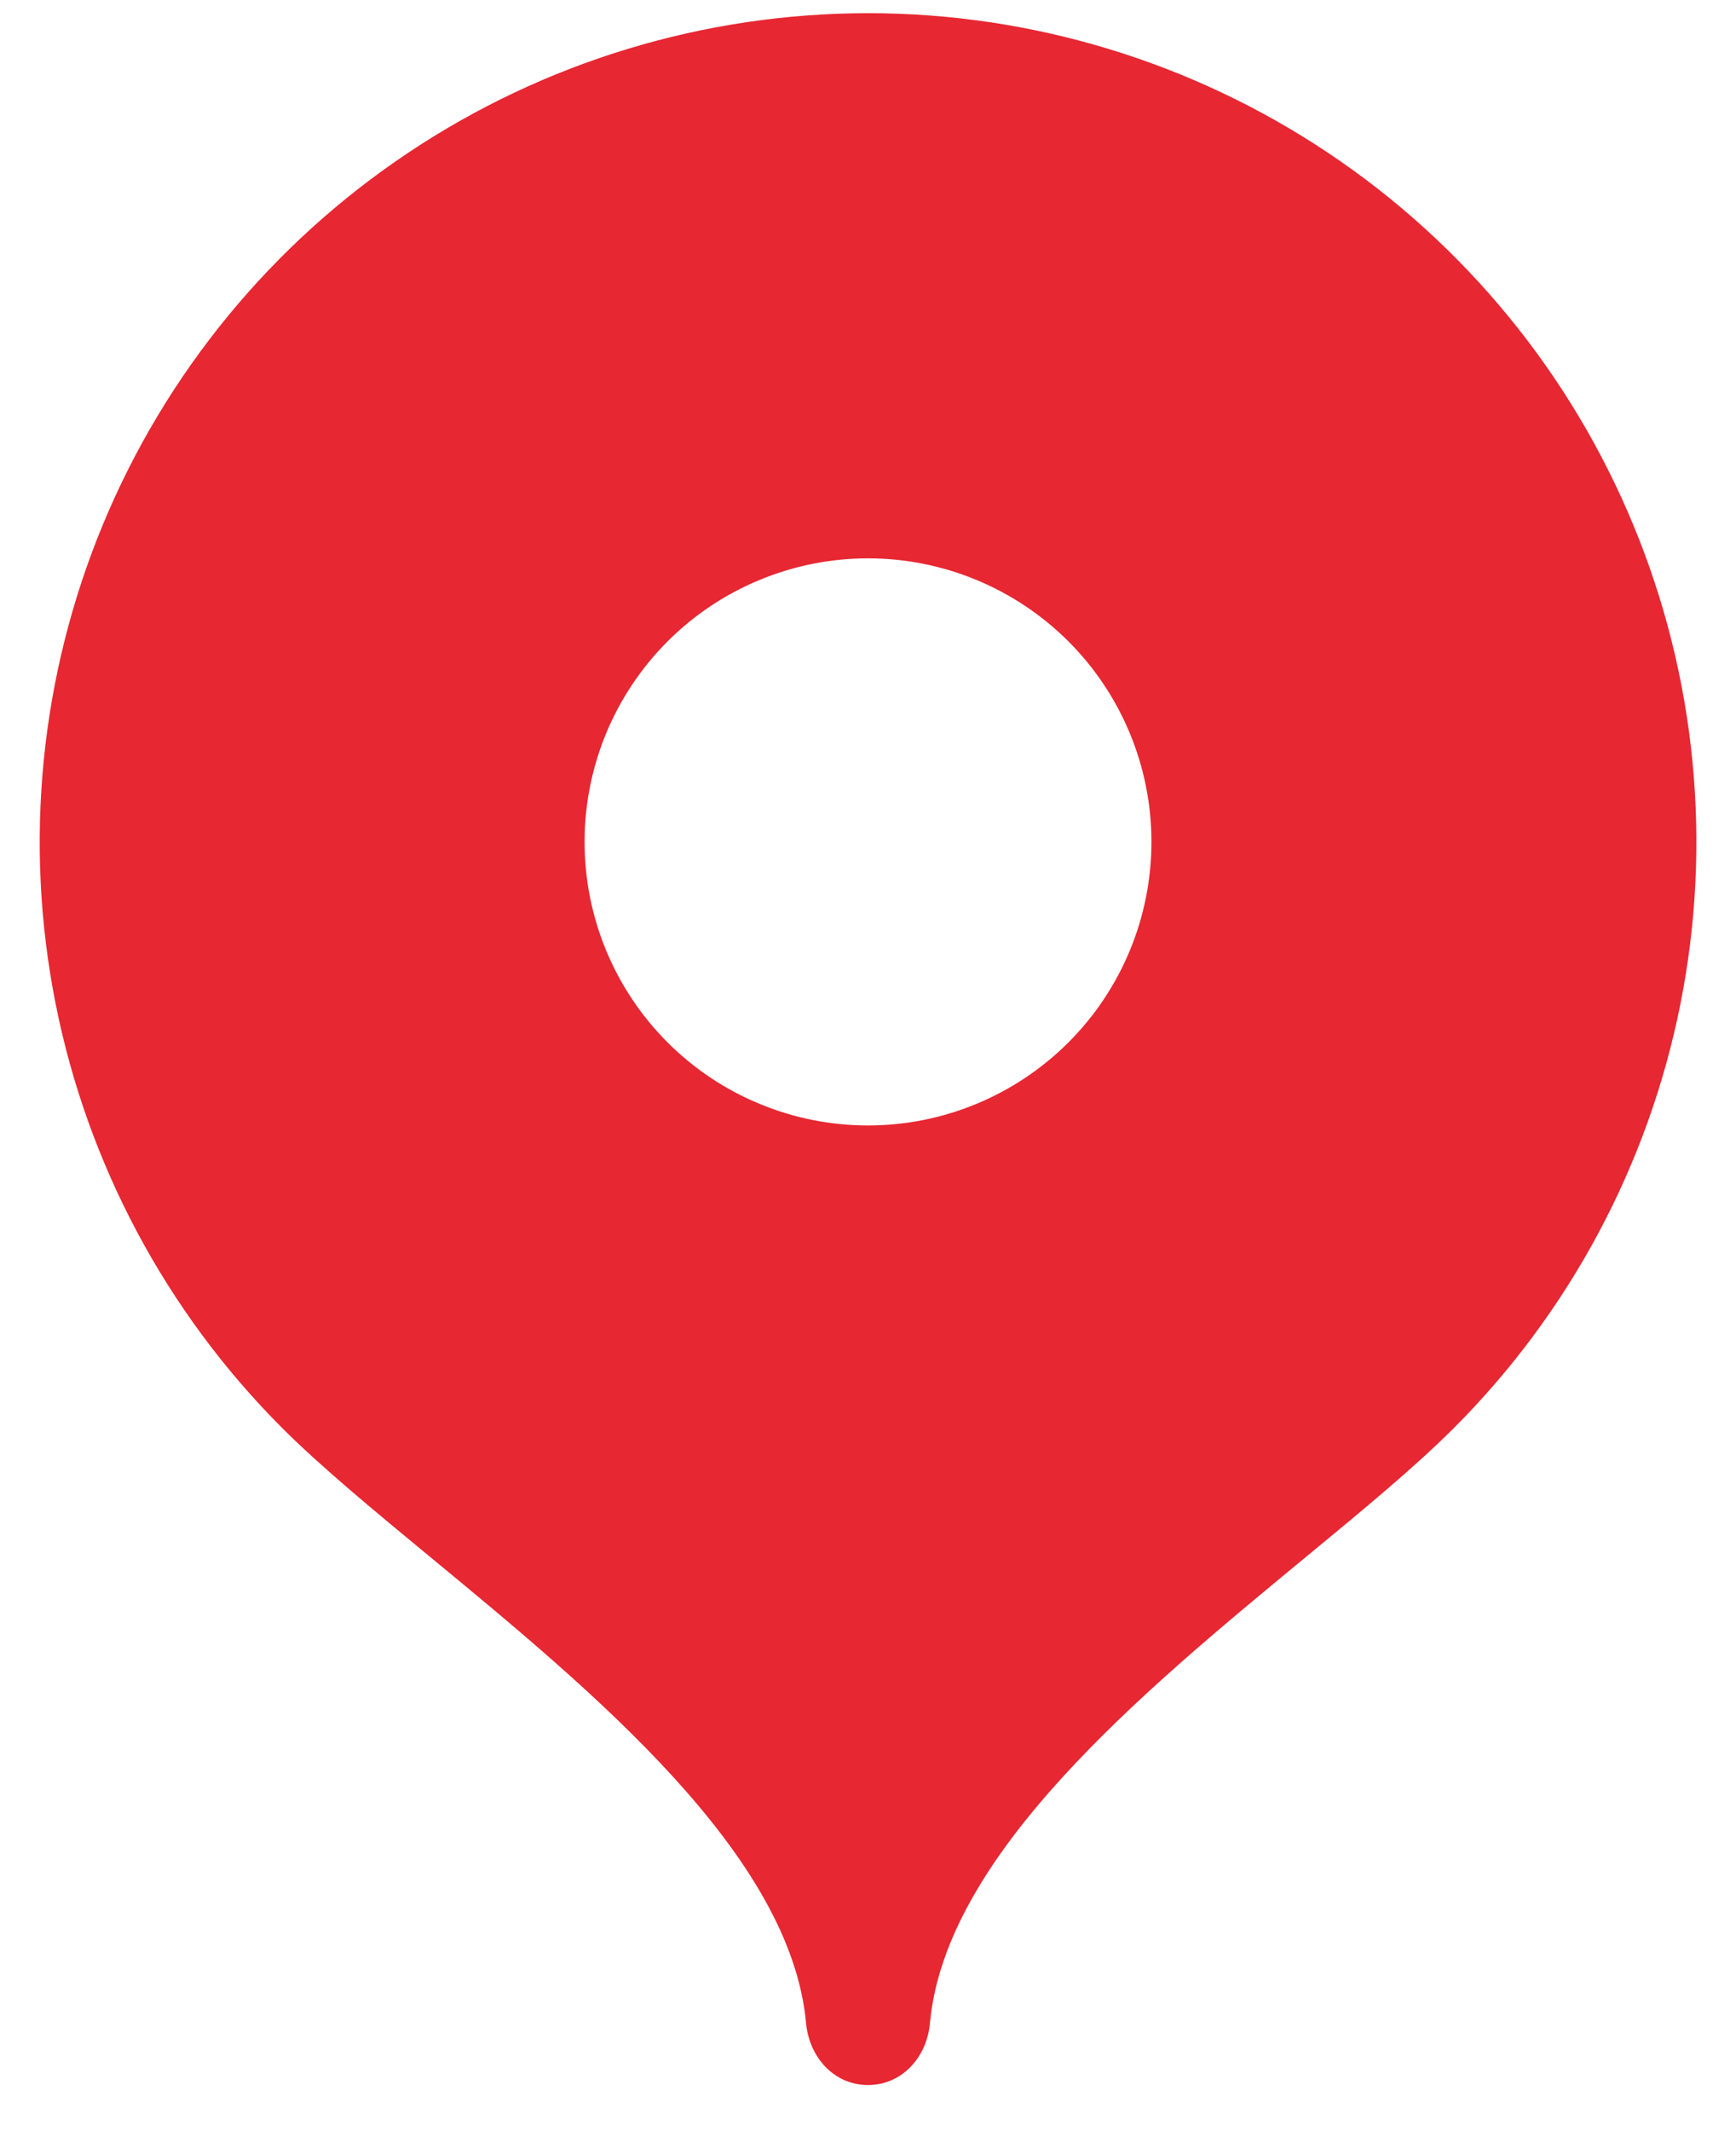 <svg width="22" height="27" viewBox="0 0 22 27" fill="none" xmlns="http://www.w3.org/2000/svg">
<path fill-rule="evenodd" clip-rule="evenodd" d="M5.169 1.938C6.895 0.784 8.924 0.168 11 0.167C13.077 0.167 15.107 0.784 16.833 1.938C18.559 3.092 19.905 4.733 20.699 6.652C21.494 8.57 21.701 10.681 21.296 12.718C20.891 14.755 19.891 16.626 18.422 18.095C17.927 18.59 17.256 19.144 16.53 19.742C14.475 21.438 11.981 23.495 11.785 25.631C11.747 26.063 11.432 26.416 11 26.416C10.568 26.416 10.255 26.063 10.215 25.631C10.019 23.495 7.522 21.435 5.465 19.737C4.74 19.138 4.069 18.585 3.573 18.089C2.106 16.62 1.108 14.749 0.704 12.713C0.3 10.676 0.509 8.566 1.303 6.648C2.098 4.73 3.443 3.091 5.169 1.938ZM9.625 13.985C10.061 14.166 10.528 14.259 11 14.259C11.953 14.259 12.866 13.88 13.54 13.207C14.214 12.533 14.592 11.619 14.592 10.666C14.592 9.714 14.214 8.8 13.54 8.126C12.866 7.453 11.953 7.074 11 7.074C10.528 7.074 10.061 7.167 9.625 7.348C9.189 7.528 8.793 7.793 8.46 8.126C8.126 8.46 7.862 8.856 7.681 9.292C7.501 9.728 7.408 10.195 7.408 10.666C7.408 11.138 7.501 11.605 7.681 12.041C7.862 12.477 8.126 12.873 8.46 13.207C8.793 13.54 9.189 13.805 9.625 13.985Z" fill="#E72732"/>
</svg>
